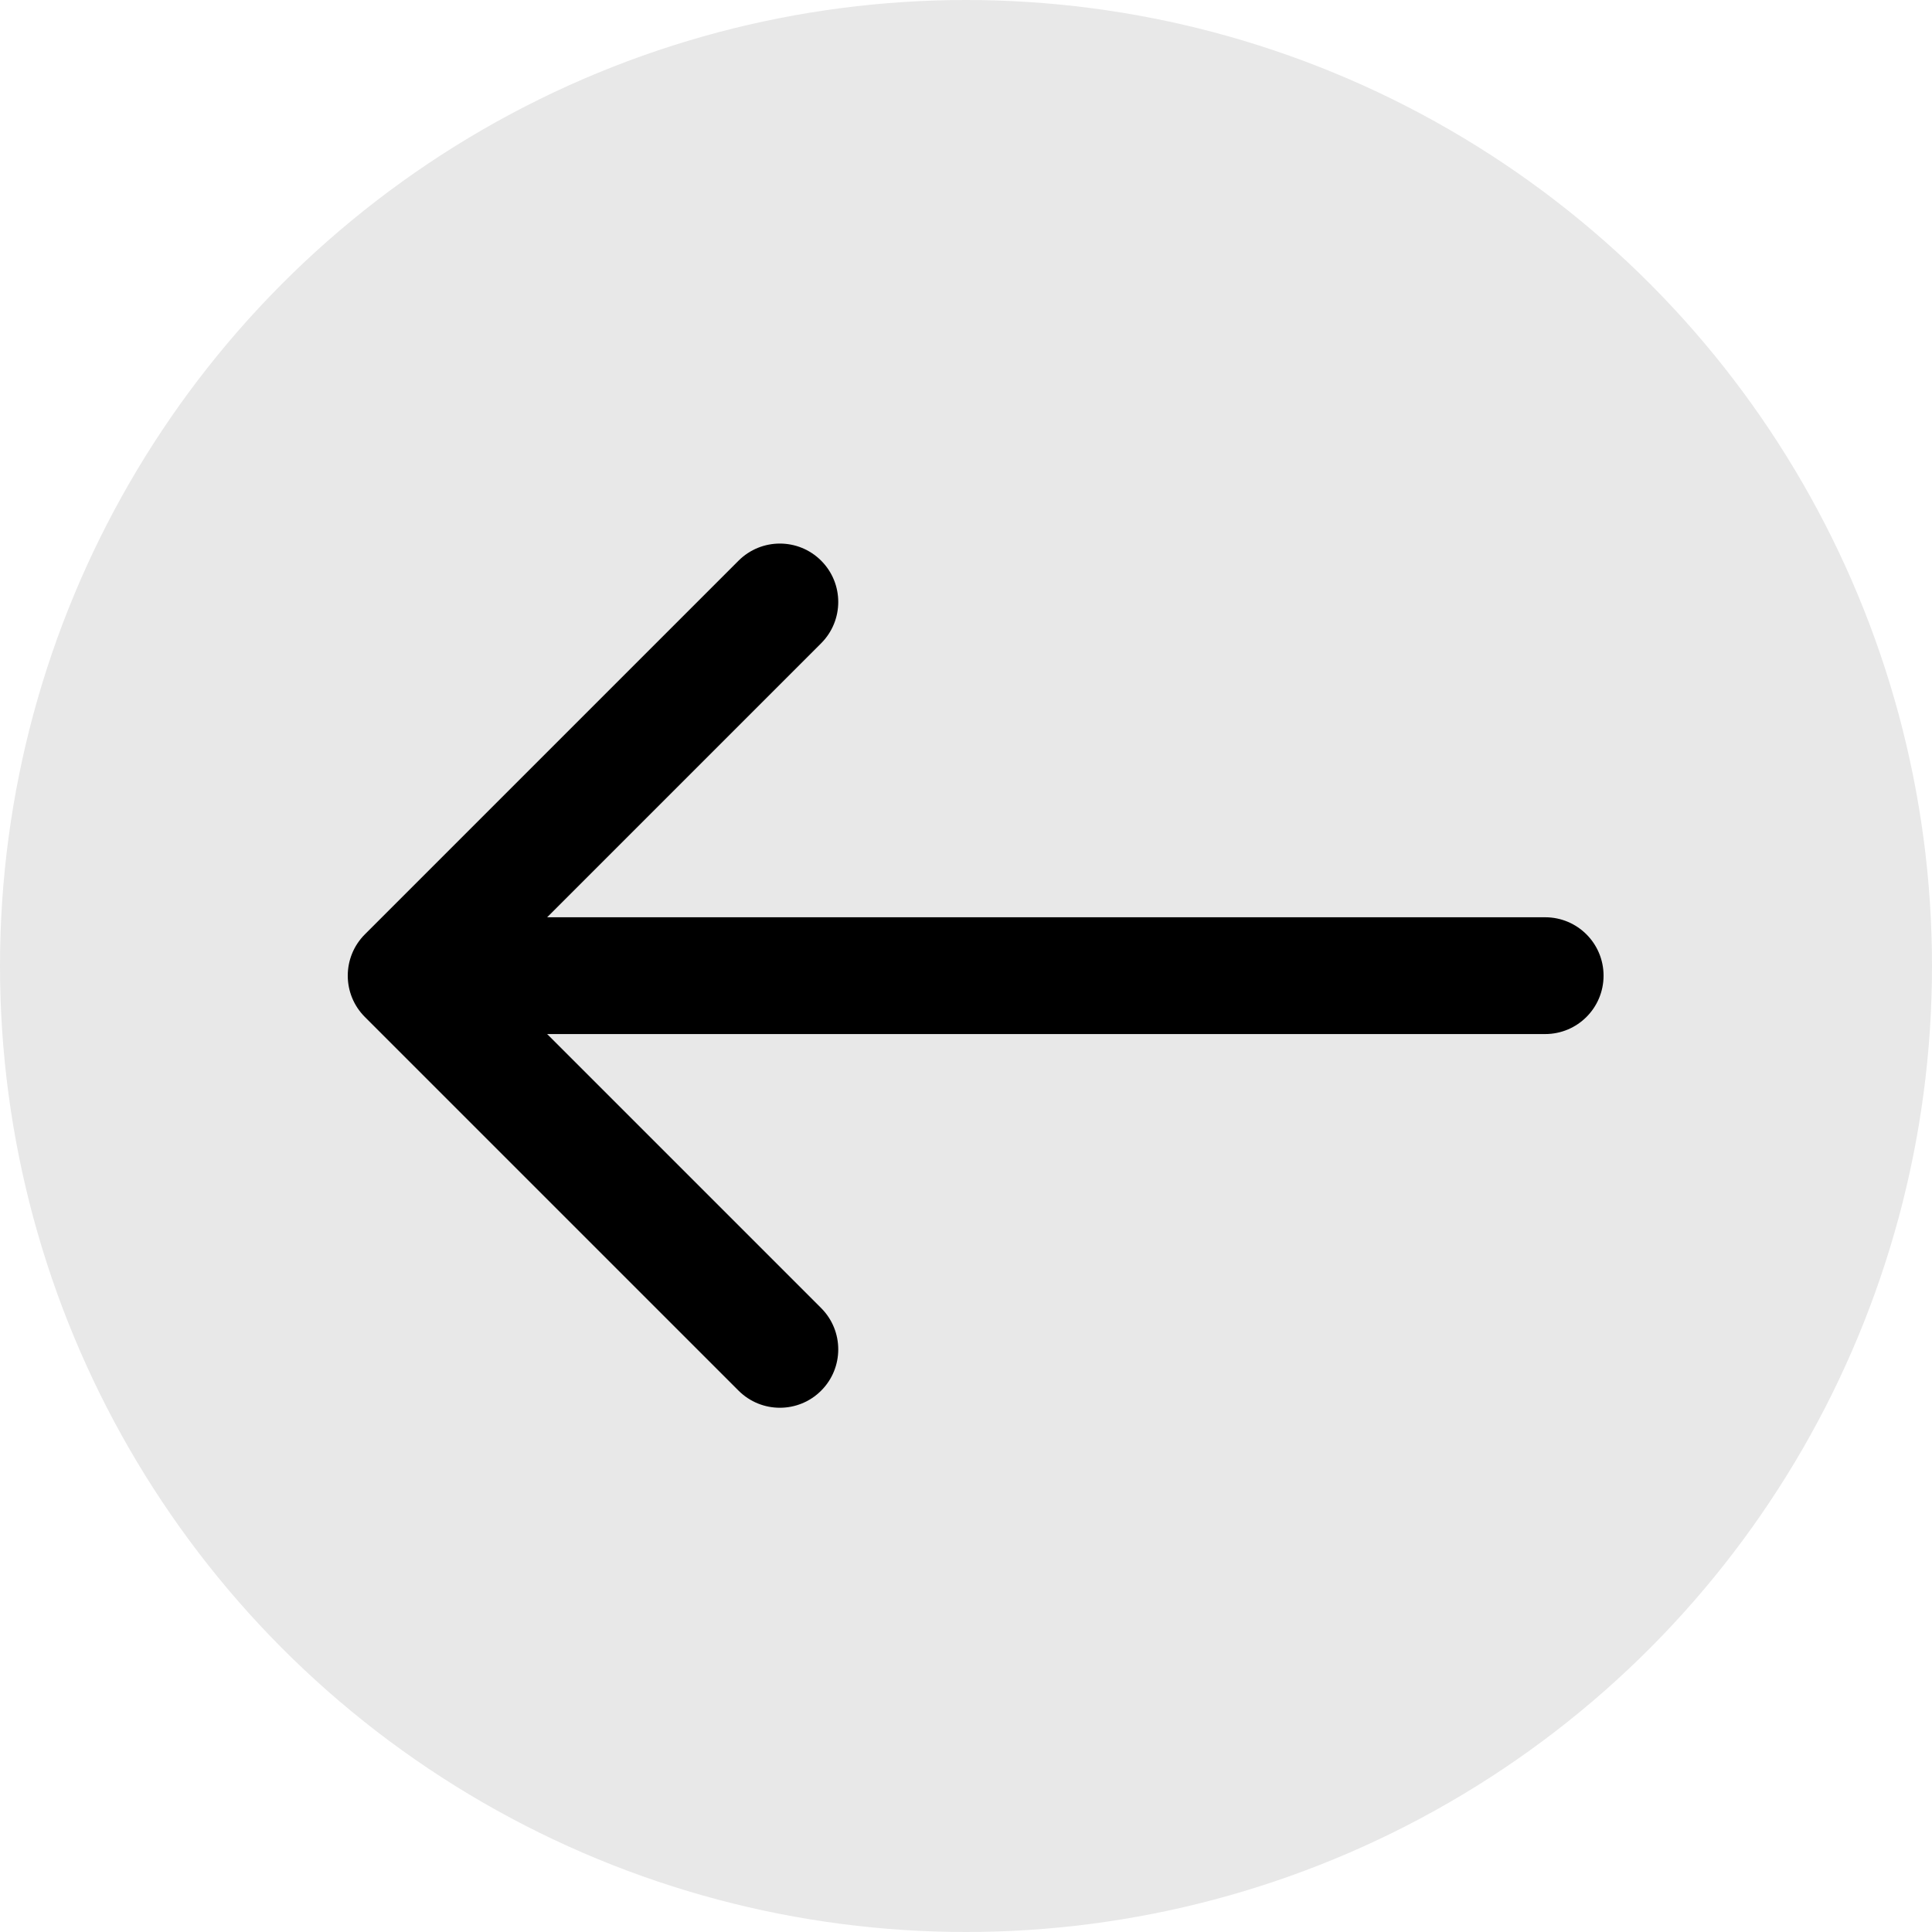 <svg width="40" height="40" viewBox="0 0 40 40" fill="none" xmlns="http://www.w3.org/2000/svg">
<ellipse cx="20" cy="20" rx="20" ry="20" transform="rotate(180 20 20)" fill="#E8E8E8"/>
<g clip-path="url(#clip0)">
<path d="M7.554 21.055L15.291 28.792C15.764 29.264 16.529 29.264 17.001 28.792C17.473 28.32 17.473 27.555 17.001 27.082L11.328 21.409L31.991 21.409C32.659 21.409 33.2 20.868 33.2 20.2C33.2 19.532 32.659 18.991 31.991 18.991L11.328 18.991L17.001 13.318C17.473 12.845 17.473 12.08 17.001 11.608C16.765 11.372 16.456 11.254 16.146 11.254C15.837 11.254 15.527 11.372 15.291 11.608L7.554 19.345C7.082 19.817 7.082 20.583 7.554 21.055Z" fill="black"/>
</g>
<defs>
<clipPath id="clip0">
<rect width="26" height="26" fill="white" transform="translate(33.2 33.2) rotate(180)"/>
</clipPath>
</defs>
</svg>
